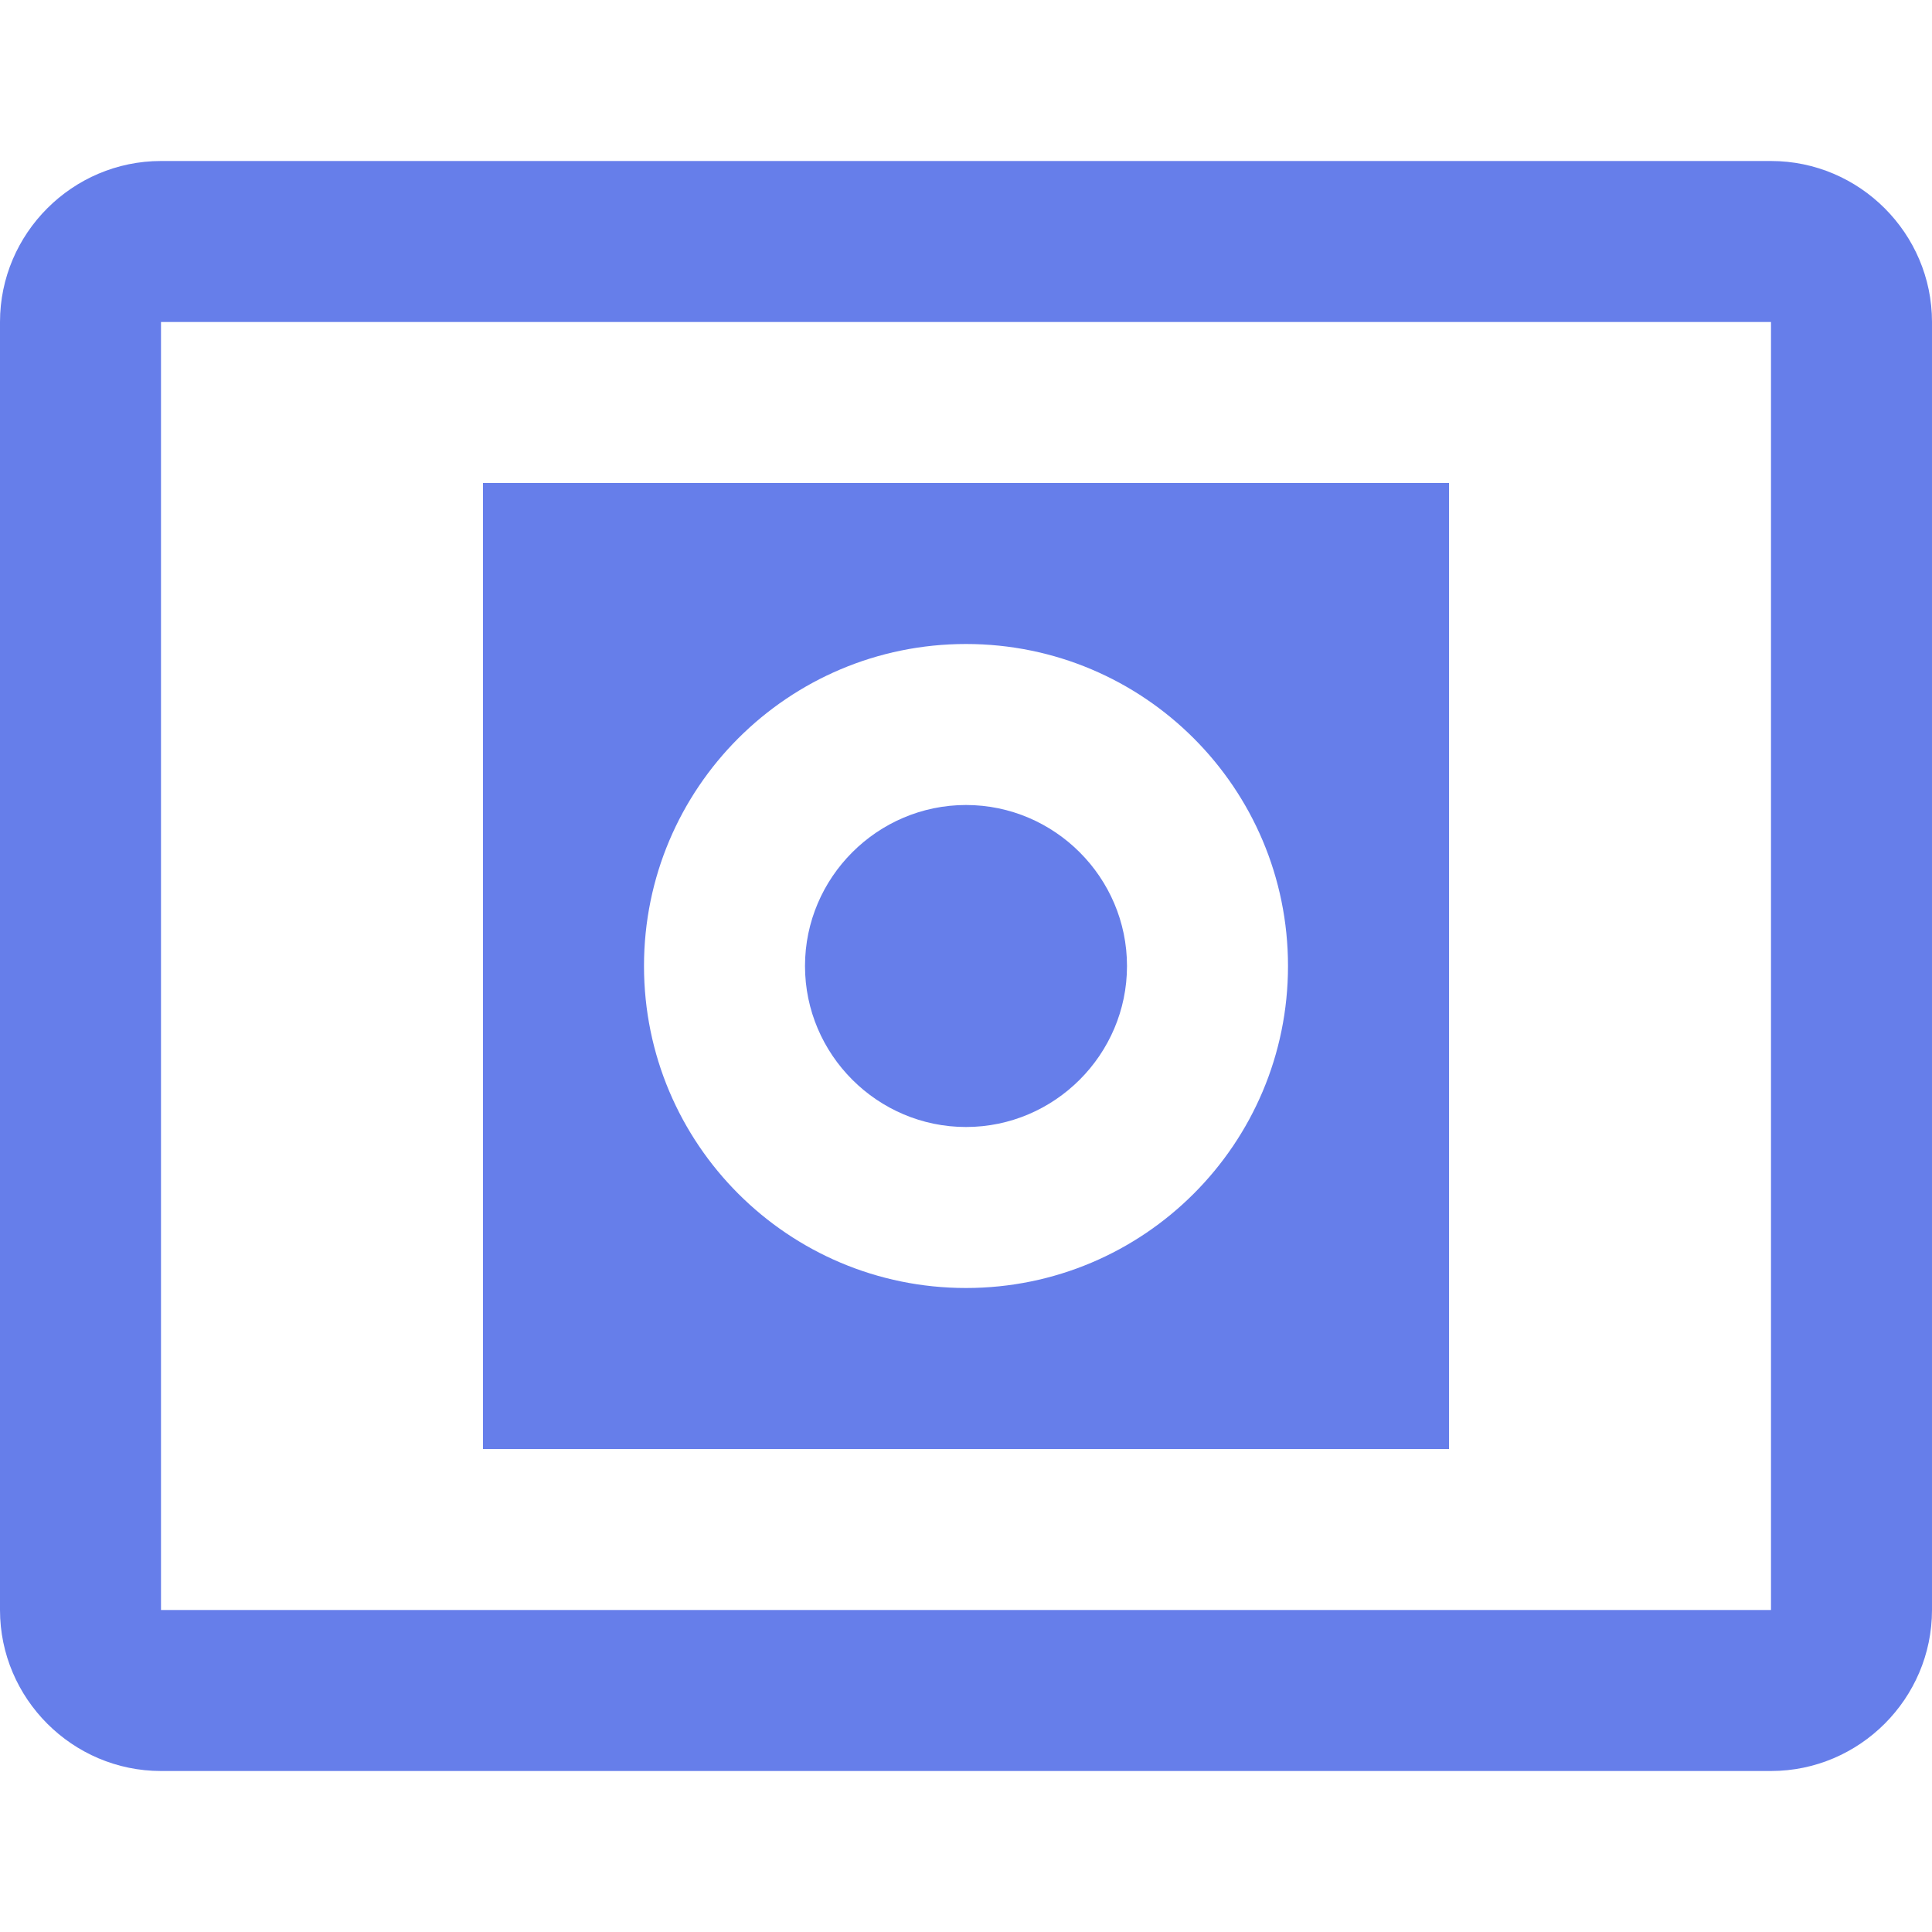 <svg xmlns="http://www.w3.org/2000/svg" viewBox="0 0 24 24" fill="#667eea">
  <path d="M18 18H6V6h12v12zm-2-6c0-2.21-1.79-4-4-4s-4 1.79-4 4 1.79 4 4 4 4-1.79 4-4z"/>
  <path d="M12 10c-1.1 0-2 .9-2 2s.9 2 2 2 2-.9 2-2-.9-2-2-2z"/>
  <path d="M22 4v16H2V4h20m0-2H2C.9 2 0 2.9 0 4v16c0 1.1.9 2 2 2h20c1.1 0 2-.9 2-2V4c0-1.1-.9-2-2-2z"/>
</svg>
